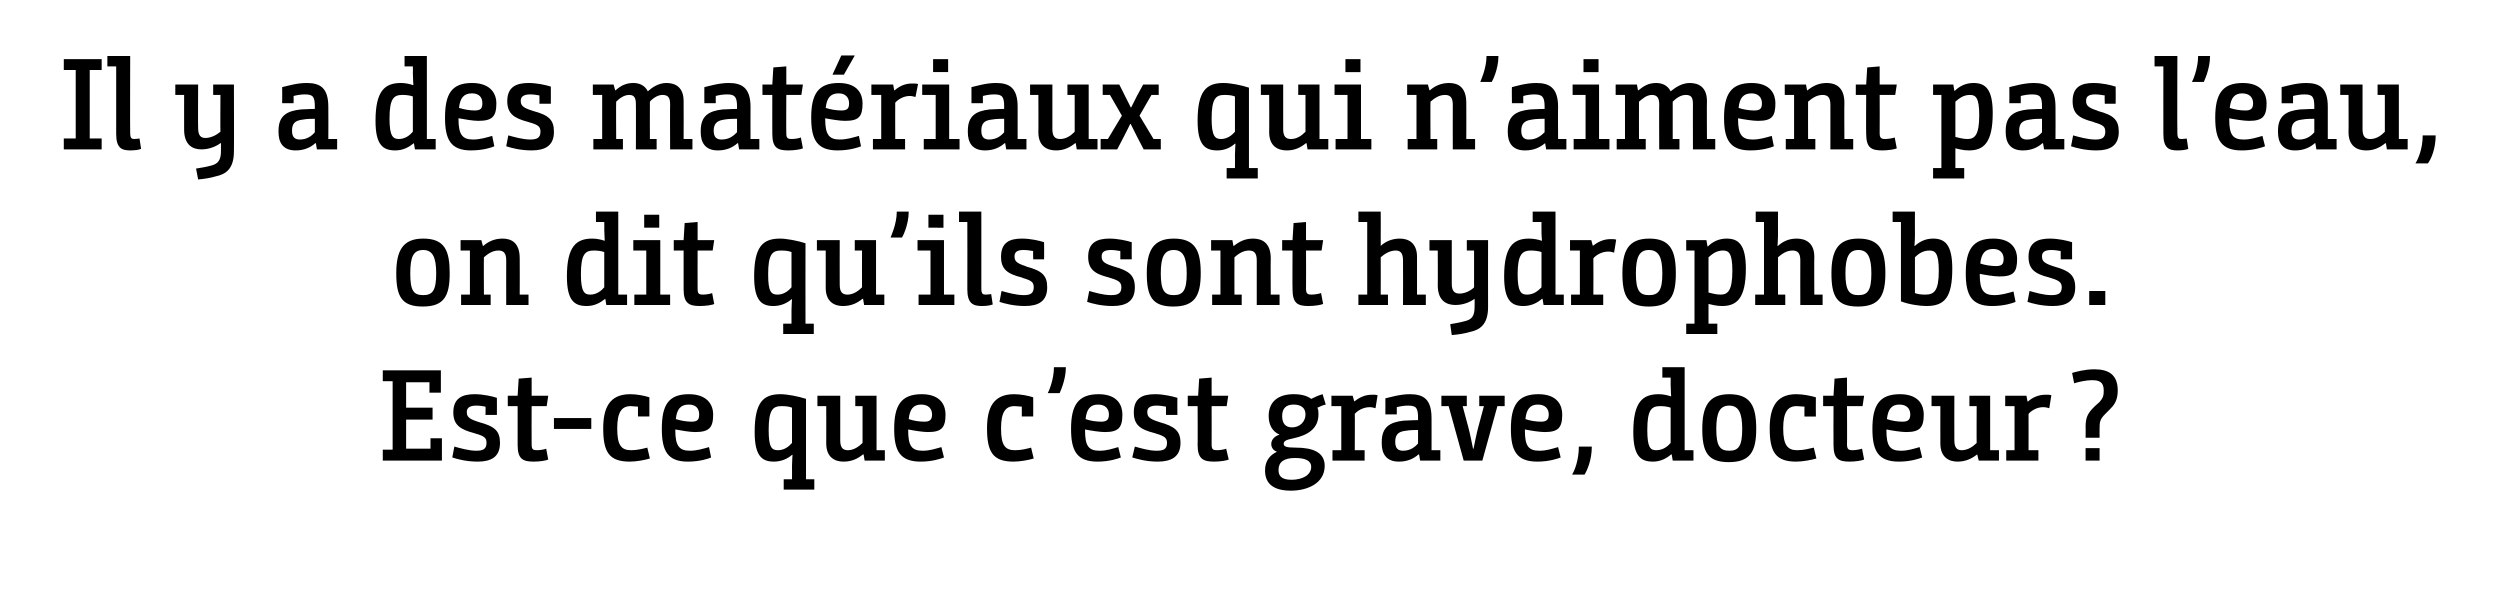 <?xml version="1.0" standalone="no"?><!DOCTYPE svg PUBLIC "-//W3C//DTD SVG 1.1//EN" "http://www.w3.org/Graphics/SVG/1.1/DTD/svg11.dtd"><svg xmlns="http://www.w3.org/2000/svg" version="1.1" width="482px" height="118.3px" viewBox="0 -1 482 118.3" style="top:-1px"><desc>Il y a des matériaux qui n aiment pas l eau, on dit qu ils sont hydrophobes Est-ce que c est grave, docteur</desc><defs/><g id="Polygon150374"><path d="m82.8 74.7v-2h-4.5v4.9h5.1v2.3h-5.1v5.6h4.7v-2h2.2v4.3H73.8v-2.1h1.9V72.5h-1.9v-2.1H85v4.3h-2.2zm10.8 2.7c-.5-.1-1.2-.2-1.8-.2c-1.3 0-1.8.5-1.8 1.2c0 .8.2 1.3 2.1 1.9l.3.1c3 .8 4 1.7 4 4c0 2.7-1.7 3.6-4.3 3.6c-2.2 0-4-.5-4.9-.8l.4-2.1c1.1.3 2.8.8 4.2.8c1.3 0 2-.3 2-1.5c0-.9-.3-1.3-2.1-1.8l-.3-.1c-2.7-.7-4-1.6-4-4c0-2.7 1.7-3.5 4.1-3.5c1.6 0 3.4.4 4.3.7c.02-.02 0 3.3 0 3.3h-2.2s.05-1.6 0-1.6zm6.2-.1h-1.9v-2h1.9l.2-3.3l2.5-.2v3.5h3.2l-.3 2h-2.9s-.03 7.4 0 7.4c0 1 .3 1.1 1.1 1.1c.6 0 1.6-.2 1.7-.3l.4 2.1c-.4.2-1.6.4-2.8.4c-2.1 0-3.1-.5-3.1-3.2v-7.5zm7 2.3h7.2v2.1h-7.2v-2.1zm16.2-2.2c-.5 0-.9-.1-1.4-.1c-1.7 0-2.6 1.1-2.6 4.3c0 3.3.8 4.2 2.7 4.2c1.2 0 2.3-.3 3.1-.5l.5 2.1c-1 .3-2.6.6-3.9.6c-4 0-5.1-1.9-5.1-6.4c0-3.8 1.1-6.6 5.2-6.6c1.3 0 2.8.3 3.7.6v3.7H123v-1.9zm9.8-2.4c3.8 0 4.7 2.3 4.7 3.9c0 2.6-.8 3.4-3.5 3.4c-1 0-2.7-.3-3.8-.5v.2c0 3 .8 3.9 2.8 3.9c1.4 0 2.6-.4 3.7-.7l.4 2c-.4.2-2.1.8-4.5.8c-3.9 0-5-2.1-5-6.3c0-4.5 1.2-6.7 5.2-6.7zm.5 5.3c1.2 0 1.5-.4 1.5-1.4c0-1.1-.6-1.9-2-1.9c-1.6 0-2.3.9-2.5 2.8c.9.3 2.1.5 3 .5zm17.8 11.1h1.6s.02-2.62 0-2.6c.02-1.17.1-2.1.1-2.1c0 0-.08-.02-.1 0c-.8.7-2 1.3-3.5 1.3c-2.3 0-3.7-1.1-3.7-5.7c0-5.8 1.7-7.3 5-7.3c1.2 0 3.4.4 4.9.9v15.5h1.6v2h-5.9v-2zm-2.9-9.5c0 3.4.6 3.9 1.8 3.9c1.2 0 2.1-.7 2.7-1.4v-6.8c-.5-.2-1.1-.3-2-.3c-1.7 0-2.5.7-2.5 4.6zm16.7-6.6h4.1v10.5h1.6v2h-3.9l-.2-1.2s-.08.03-.1 0c-1 .8-2.1 1.4-3.8 1.4c-1.6 0-3.3-.8-3.3-3.5c.02.03 0-7.2 0-7.2h-1.7v-2h4.4v8.6c0 1.4.5 1.9 1.5 1.9c1.1 0 2.1-.7 2.8-1.4v-7.1h-1.4v-2zm12.8-.3c3.8 0 4.6 2.3 4.6 3.9c0 2.6-.8 3.4-3.4 3.4c-1 0-2.8-.3-3.8-.5v.2c0 3 .7 3.9 2.8 3.9c1.4 0 2.5-.4 3.6-.7l.5 2c-.5.2-2.2.8-4.5.8c-4 0-5.1-2.1-5.1-6.3c0-4.5 1.3-6.7 5.3-6.7zm.5 5.3c1.1 0 1.5-.4 1.5-1.4c0-1.1-.7-1.9-2.1-1.9c-1.5 0-2.2.9-2.4 2.8c.8.3 2 .5 3 .5zm18.8-2.9c-.4 0-.9-.1-1.4-.1c-1.7 0-2.6 1.1-2.6 4.3c0 3.3.8 4.2 2.7 4.2c1.3 0 2.3-.3 3.1-.5l.5 2.1c-1 .3-2.6.6-3.9.6c-4 0-5.1-1.9-5.1-6.4c0-3.8 1.1-6.6 5.2-6.6c1.3 0 2.8.3 3.7.6c.02 0 0 3.7 0 3.7H197s.02-1.87 0-1.9zm5-2.6c.1-.1 1.2-2.5 1.2-5h2.3c0 2.6-1.2 4.9-1.2 5H202zm9.8.2c3.8 0 4.6 2.3 4.6 3.9c0 2.6-.8 3.4-3.4 3.4c-1 0-2.8-.3-3.8-.5v.2c0 3 .7 3.9 2.8 3.9c1.4 0 2.5-.4 3.6-.7l.5 2c-.5.2-2.2.8-4.5.8c-4 0-5.1-2.1-5.1-6.3c0-4.5 1.3-6.7 5.3-6.7zm.5 5.3c1.1 0 1.5-.4 1.5-1.4c0-1.1-.7-1.9-2.1-1.9c-1.5 0-2.2.9-2.4 2.8c.8.3 2 .5 3 .5zm12.5-2.9c-.6-.1-1.2-.2-1.8-.2c-1.4 0-1.8.5-1.8 1.2c0 .8.2 1.3 2.1 1.9l.3.1c2.9.8 4 1.7 4 4c0 2.7-1.8 3.6-4.4 3.6c-2.2 0-3.9-.5-4.9-.8l.5-2.1c1.1.3 2.7.8 4.2.8c1.3 0 2-.3 2-1.5c0-.9-.4-1.3-2.1-1.8l-.3-.1c-2.8-.7-4-1.6-4-4c0-2.7 1.6-3.5 4.1-3.5c1.6 0 3.3.4 4.3.7c-.03-.02 0 3.3 0 3.3h-2.2v-1.6zm6.1-.1H229v-2h2l.2-3.3l2.4-.2v3.5h3.2l-.3 2h-2.9s.02 7.4 0 7.4c0 1 .3 1.1 1.1 1.1c.6 0 1.6-.2 1.7-.3l.5 2.1c-.4.2-1.7.4-2.8.4c-2.1 0-3.2-.5-3.2-3.2c.04-.05 0-7.5 0-7.5zm18 16.3c-3.2 0-5-1.2-5-3.9c0-1.9 1-3 2.3-3.6c-.8-.3-1.1-.9-1.1-1.5c0-.8.6-1.5 1.6-1.8c-1.4-.6-2.1-1.9-2.1-3.6c0-2.8 1.9-4.2 4.8-4.2c1.5 0 2.6.3 3.4.9c.8-.4 1.5-.7 2.2-.9l.6 2c-.6.1-1.1.4-1.6.6c.2.5.2.7.2 1.3c0 2.7-2 4-4.8 4.6c-1.6.3-1.9.6-1.9 1.1c0 .5.6.7 2.2.7h.1c3.3 0 5.6.9 5.6 3.5c0 3.5-3.5 4.8-6.5 4.8zm.5-16.6c-1.5 0-2.2.8-2.2 2.2c0 1.5.7 2.2 1.9 2.2c1.5 0 2.6-1.1 2.6-2.5c0-1.2-.8-1.9-2.3-1.9zm.3 10.3c-2.2 0-3.2.8-3.2 2.3c0 1.1.5 1.9 2.5 1.9c2.1 0 3.8-.9 3.8-2.5c0-1.1-1-1.7-3.1-1.7zm7-12h4.1l.3 1.1s.04.03 0 0c.9-.7 2-1.3 3.4-1.3c.5 0 .8 0 1.1.1l-.4 2.5c-.4-.1-.7-.2-1.1-.2c-1.3 0-2.4.7-2.9 1.3c.04 0 0 7 0 7h1.9v2h-6.2v-2h1.7v-8.5h-1.9v-2zm10.4.5c.9-.2 2.8-.8 4.7-.8c2.6 0 4.2.9 4.2 4.6c.02 0 0 6.2 0 6.2h1.7v2h-3.9l-.2-1.2s-.08.03-.1 0c-.9.8-2.1 1.4-3.8 1.4c-2.5 0-3.3-1.6-3.3-3.5v-.3c0-2.9 1.6-3.8 4.2-4.1c.7 0 1.5-.1 2.8-.1v-.4c0-1.9-.3-2.4-1.9-2.4c-.7 0-1.4.1-2.2.3c.02 0 0 1.4 0 1.4h-2.2s.02-3.07 0-3.1zm6.3 6.1c-1.6 0-2.1.1-2.7.2c-1.2.2-1.7.8-1.7 2.1c0 1.3.6 1.7 1.5 1.7c1.4 0 2.3-.7 2.9-1.4v-2.6zm16.7-4.6h-1.4l-2.9 10.5h-3.6l-2.9-10.5h-1.4v-2h4.9v2h-.8l1.1 4.1c.3 1.1.7 3.1.9 4.1h.1c.2-1 .6-3 .9-4.1l1.1-4.1h-.9v-2h4.9v2zm6.5-2.3c3.8 0 4.6 2.3 4.6 3.9c0 2.6-.8 3.4-3.4 3.4c-1 0-2.8-.3-3.8-.5v.2c0 3 .7 3.9 2.8 3.9c1.4 0 2.5-.4 3.6-.7l.5 2c-.5.2-2.2.8-4.5.8c-4 0-5.1-2.1-5.1-6.3c0-4.5 1.3-6.7 5.3-6.7zm.5 5.3c1.1 0 1.5-.4 1.5-1.4c0-1.1-.7-1.9-2.1-1.9c-1.5 0-2.2.9-2.4 2.8c.8.3 2 .5 3 .5zm6 10.2c.5-.8 1.3-2.8 1.3-5.4h2.5c0 2.6-.9 4.6-1.4 5.4h-2.4zm17.4-20.7h4.3v16h1.7v2h-4l-.2-1.2s-.06.03-.1 0c-.9.8-2.1 1.4-3.5 1.4c-2.4 0-3.8-1.1-3.8-5.7c0-5.8 1.8-7.3 4.9-7.3c.9 0 1.7.2 2.3.4c.02-.02.1 0 .1 0c0 0-.08-.87-.1-2.3c.02.03 0-1.3 0-1.3h-1.6v-2zm1.6 7.8c-.5-.2-1.3-.3-2-.3c-1.7 0-2.5.7-2.5 4.6c0 3.4.6 3.9 1.7 3.9c1.3 0 2.2-.7 2.8-1.4v-6.8zm6.1 4.1c0-4.3 1.2-6.7 5.2-6.7c4.2 0 5.2 2.4 5.2 6.7c0 4.4-1.2 6.4-5.3 6.4c-4.1 0-5.1-2-5.1-6.4zm7.7 0c0-3.1-.7-4.5-2.5-4.5c-1.8 0-2.5 1.3-2.5 4.5c0 3.3.7 4.2 2.5 4.2c1.8 0 2.5-.9 2.5-4.2zm12-4.3c-.5 0-1-.1-1.5-.1c-1.7 0-2.6 1.1-2.6 4.3c0 3.3.9 4.2 2.7 4.2c1.3 0 2.3-.3 3.2-.5l.5 2.1c-1 .3-2.7.6-3.9.6c-4 0-5.1-1.9-5.1-6.4c0-3.8 1.1-6.6 5.1-6.6c1.3 0 2.8.3 3.8.6c-.03 0 0 3.7 0 3.7h-2.2s-.03-1.87 0-1.9zm5.6-.1h-2v-2h2l.2-3.3l2.4-.2v3.5h3.3l-.3 2h-3s.04 7.4 0 7.4c0 1 .4 1.1 1.1 1.1c.6 0 1.6-.2 1.8-.3l.4 2.1c-.4.2-1.7.4-2.8.4c-2.1 0-3.1-.5-3.1-3.2c-.03-.05 0-7.5 0-7.5zm12.8-2.3c3.8 0 4.6 2.3 4.6 3.9c0 2.6-.8 3.4-3.4 3.4c-1 0-2.8-.3-3.8-.5v.2c0 3 .7 3.9 2.8 3.9c1.4 0 2.5-.4 3.6-.7l.5 2c-.5.2-2.2.8-4.5.8c-4 0-5.1-2.1-5.1-6.3c0-4.5 1.3-6.7 5.3-6.7zm.5 5.3c1.1 0 1.5-.4 1.5-1.4c0-1.1-.7-1.9-2.1-1.9c-1.5 0-2.2.9-2.4 2.8c.8.3 2 .5 3 .5zm12.9-5h4v10.5h1.7v2h-3.9l-.3-1.2s-.01.03 0 0c-1 .8-2.2 1.4-3.8 1.4c-1.6 0-3.3-.8-3.3-3.5c-.01.03 0-7.2 0-7.2h-1.7v-2h4.4s-.03 8.6 0 8.6c0 1.4.5 1.9 1.4 1.9c1.2 0 2.2-.7 2.9-1.4c-.03.03 0-7.1 0-7.1h-1.4v-2zm6.9 0h4.1l.2 1.1s.12.03.1 0c.8-.7 1.9-1.3 3.4-1.3c.5 0 .8 0 1.1.1l-.4 2.5c-.4-.1-.7-.2-1.2-.2c-1.2 0-2.3.7-2.8 1.3c.02 0 0 7 0 7h1.9v2h-6.2v-2h1.6v-8.5h-1.8v-2zm15.5 6c0-2.1.6-2.8 1.8-4l.9-.8c.7-.8.8-1.3.8-2.2c0-1.7-.9-2-2.3-2c-1 0-2.5.3-3.4.6l-.4-2c.7-.2 2.4-.7 4.3-.7c2.7 0 4.5 1 4.5 4.1c0 2-.8 2.9-1.5 3.6l-.9.9c-1 1-1.1 1.5-1.1 2.8c-.01-.02 0 1.8 0 1.8h-2.7s.04-2.15 0-2.1zm0 4.1h2.7v2.4h-2.7v-2.4z" stroke="none" fill="#000"/></g><g id="Polygon150373"><path d="m76.4 51.7c0-4.3 1.2-6.7 5.2-6.7c4.2 0 5.1 2.4 5.1 6.7c0 4.4-1.1 6.4-5.2 6.4c-4.1 0-5.1-2-5.1-6.4zm7.7 0c0-3.1-.7-4.5-2.5-4.5c-1.9 0-2.5 1.3-2.5 4.5c0 3.3.6 4.2 2.5 4.2c1.8 0 2.5-.9 2.5-4.2zm4.7-6.4h4l.3 1.1s.06.03.1 0c.9-.8 2.1-1.4 3.7-1.4c1.7 0 3.3.8 3.3 3.8c.03 0 0 7 0 7h1.7v2h-4.3s-.02-8.62 0-8.6c0-1.4-.5-1.9-1.5-1.9c-1.2 0-2.1.7-2.8 1.3c-.04.03 0 7.2 0 7.2h1.3v2h-5.7v-2h1.7v-8.5h-1.8v-2zm26.1-5.5h4.3v16h1.7v2h-4l-.2-1.2s-.04.03 0 0c-1 .8-2.1 1.4-3.6 1.4c-2.4 0-3.8-1.1-3.8-5.7c0-5.8 1.8-7.3 4.9-7.3c.9 0 1.7.2 2.3.4c.03-.02.1 0 .1 0c0 0-.07-.87-.1-2.3c.03.03 0-1.3 0-1.3h-1.6v-2zm1.6 7.8c-.5-.2-1.3-.3-2-.3c-1.7 0-2.5.7-2.5 4.6c0 3.4.7 3.9 1.8 3.9c1.2 0 2.1-.7 2.7-1.4v-6.8zm5.6-2.3h5.2v10.5h1.9v2h-6.9v-2h2.3v-8.5h-2.5v-2zm2.1-4.9h2.9v2.5h-2.9v-2.5zm7.6 6.9h-1.9v-2h1.9l.2-3.3l2.5-.2v3.5h3.2l-.3 2h-2.9s-.02 7.4 0 7.4c0 1 .3 1.1 1.1 1.1c.6 0 1.6-.2 1.7-.3l.4 2.1c-.3.2-1.6.4-2.8.4c-2 0-3.1-.5-3.1-3.2v-7.5zM151 61.4h1.6v-2.6c.01-1.17.1-2.1.1-2.1c0 0-.09-.02-.1 0c-.8.7-2 1.3-3.5 1.3c-2.3 0-3.7-1.1-3.7-5.7c0-5.8 1.7-7.3 5-7.3c1.2 0 3.4.4 4.9.9c-.02.03 0 15.5 0 15.5h1.6v2H151v-2zm-2.9-9.5c0 3.4.6 3.9 1.8 3.9c1.2 0 2.1-.7 2.7-1.4v-6.8c-.5-.2-1.1-.3-2-.3c-1.7 0-2.5.7-2.5 4.6zm16.7-6.6h4.1v10.5h1.6v2h-3.9l-.2-1.2s-.09.03-.1 0c-1 .8-2.1 1.4-3.8 1.4c-1.6 0-3.3-.8-3.3-3.5c.01.03 0-7.2 0-7.2h-1.7v-2h4.4s-.02 8.6 0 8.6c0 1.4.5 1.9 1.5 1.9c1.1 0 2.1-.7 2.8-1.4c-.02.03 0-7.1 0-7.1h-1.4v-2zm6.9-.5c0-.1 1.2-2.5 1.2-5h2.3c0 2.6-1.2 4.9-1.3 5h-2.2zm5.2.5h5.1v10.5h2v2h-6.9v-2h2.3v-8.5h-2.5v-2zm2.1-4.9h2.9v2.5H179v-2.5zm5.9-.6h4.3s.01 14.83 0 14.8c0 1.1.3 1.2.9 1.2c.4 0 .9-.1 1-.1l.3 2c-.5.2-1.3.3-2.1.3c-1.7 0-2.8-.5-2.8-3.2c.03-.05 0-13 0-13h-1.6v-2zm14.3 7.6c-.6-.1-1.2-.2-1.9-.2c-1.3 0-1.7.5-1.7 1.2c0 .8.2 1.3 2.1 1.9l.2.1c3 .8 4 1.7 4 4c0 2.7-1.7 3.6-4.3 3.6c-2.2 0-4-.5-4.9-.8l.4-2.1c1.1.3 2.8.8 4.3.8c1.2 0 1.9-.3 1.9-1.5c0-.9-.3-1.3-2.1-1.8l-.2-.1c-2.8-.7-4-1.6-4-4c0-2.7 1.6-3.5 4-3.5c1.7 0 3.4.4 4.3.7c.03-.02 0 3.3 0 3.3h-2.1s-.04-1.6 0-1.6zm16.8 0c-.6-.1-1.2-.2-1.8-.2c-1.4 0-1.8.5-1.8 1.2c0 .8.2 1.3 2.1 1.9l.3.1c2.9.8 4 1.7 4 4c0 2.7-1.7 3.6-4.3 3.6c-2.2 0-4-.5-4.9-.8l.4-2.1c1.1.3 2.7.8 4.2.8c1.3 0 2-.3 2-1.5c0-.9-.4-1.3-2.1-1.8l-.3-.1c-2.8-.7-4-1.6-4-4c0-2.7 1.7-3.5 4.1-3.5c1.6 0 3.4.4 4.3.7c-.02-.02 0 3.3 0 3.3H216v-1.6zm5.1 4.3c0-4.3 1.2-6.7 5.2-6.7c4.2 0 5.2 2.4 5.2 6.7c0 4.4-1.2 6.4-5.3 6.4c-4.1 0-5.1-2-5.1-6.4zm7.7 0c0-3.1-.7-4.5-2.5-4.5c-1.8 0-2.5 1.3-2.5 4.5c0 3.3.7 4.2 2.5 4.2c1.8 0 2.5-.9 2.5-4.2zm4.7-6.4h4.1l.2 1.1s.08.03.1 0c1-.8 2.1-1.4 3.7-1.4c1.7 0 3.4.8 3.4 3.8c-.04 0 0 7 0 7h1.7v2h-4.4v-8.6c0-1.4-.5-1.9-1.5-1.9c-1.2 0-2.1.7-2.8 1.3c-.02.03 0 7.2 0 7.2h1.4v2h-5.7v-2h1.6v-8.5h-1.8v-2zm15.7 2h-2v-2h2l.2-3.3l2.4-.2v3.5h3.3l-.3 2h-3s.03 7.4 0 7.4c0 1 .4 1.1 1.1 1.1c.6 0 1.6-.2 1.8-.3l.4 2.1c-.4.2-1.7.4-2.8.4c-2.1 0-3.1-.5-3.1-3.2c-.04-.05 0-7.5 0-7.5zm12.7 10.5v-2h1.7v-14h-1.7v-2h4.3s.03 4.6 0 4.6c.03 1.15 0 2 0 2c0 0 .03-.02 0 0c.9-.8 2.1-1.4 3.7-1.4c1.6 0 3.3.8 3.3 3.5v7.3h1.7v2h-4.4s.03-8.62 0-8.6c0-1.4-.5-1.9-1.4-1.9c-1.2 0-2.2.7-2.9 1.3c.03.03 0 7.2 0 7.2h1.4v2h-5.7zm20.9-12.5h4.1s-.02 12.9 0 12.9c0 3.4-1.6 4.4-3.5 4.8c-1 .3-2.2.5-3.5.6l-.3-2.1c1.1-.2 1.8-.3 2.9-.6c1.2-.3 1.8-.9 1.8-2.7c.03 0 0-1.6 0-1.6c0 0-.02-.02 0 0c-.8.6-2.1 1.2-3.7 1.2c-1.7 0-3.4-.8-3.4-3.8c.03.03 0-6.7 0-6.7h-1.6v-2h4.3v8.4c0 1.4.5 1.9 1.5 1.9c1.1 0 2.2-.6 2.8-1.2v-7.1h-1.4v-2zm12.7-5.5h4.4v16h1.6v2h-3.9l-.2-1.2s-.09.03-.1 0c-.9.8-2.1 1.4-3.6 1.4c-2.3 0-3.7-1.1-3.7-5.7c0-5.8 1.8-7.3 4.8-7.3c.9 0 1.8.2 2.4.4c-.02-.02.1 0 .1 0c0 0-.12-.87-.1-2.3c-.02.03 0-1.3 0-1.3h-1.7v-2zm1.7 7.8c-.5-.2-1.4-.3-2-.3c-1.7 0-2.6.7-2.6 4.6c0 3.4.7 3.9 1.8 3.9c1.3 0 2.1-.7 2.8-1.4v-6.8zm5.5-2.3h4.1l.3 1.1s.03.03 0 0c.9-.7 2-1.3 3.4-1.3c.5 0 .8 0 1.1.1l-.4 2.5c-.4-.1-.7-.2-1.1-.2c-1.3 0-2.4.7-2.9 1.3c.03 0 0 7 0 7h1.9v2h-6.2v-2h1.7v-8.5h-1.9v-2zm10.1 6.4c0-4.3 1.1-6.7 5.2-6.7c4.1 0 5.1 2.4 5.1 6.7c0 4.4-1.1 6.4-5.2 6.4c-4.1 0-5.1-2-5.1-6.4zm7.7 0c0-3.1-.7-4.5-2.6-4.5c-1.8 0-2.5 1.3-2.5 4.5c0 3.3.7 4.2 2.5 4.2c1.9 0 2.6-.9 2.6-4.2zm4.6-6.4h3.9l.2 1.2s.11-.05.1 0c.9-.9 2.1-1.5 3.6-1.5c2.3 0 3.7 1.2 3.7 5.8c0 5.8-1.8 7.2-4.6 7.2c-1.2 0-2-.3-2.6-.4c.01-.05 0 0 0 0v3.8h1.7v2h-6v-2h1.6V47.3h-1.6v-2zm4.3 10.1c.5.1 1.4.4 2.3.4c1.4 0 2.3-.7 2.3-4.6c0-3.4-.7-3.9-1.8-3.9c-1.3 0-2.1.7-2.8 1.3v6.8zm9 2.4v-2h1.7v-14h-1.6v-2h4.3s-.02 4.6 0 4.6c-.02 1.15-.1 2-.1 2c0 0 .08-.02.1 0c.9-.8 2-1.4 3.6-1.4c1.7 0 3.4.8 3.4 3.5c-.04.03 0 7.3 0 7.3h1.6v2h-4.3s-.02-8.62 0-8.6c0-1.4-.5-1.9-1.5-1.9c-1.2 0-2.1.7-2.8 1.3c-.02.03 0 7.2 0 7.2h1.4v2h-5.8zm14.7-6.1c0-4.3 1.2-6.7 5.2-6.7c4.2 0 5.2 2.4 5.2 6.7c0 4.4-1.2 6.4-5.3 6.4c-4.1 0-5.1-2-5.1-6.4zm7.7 0c0-3.1-.7-4.5-2.5-4.5c-1.8 0-2.5 1.3-2.5 4.5c0 3.3.7 4.2 2.5 4.2c1.8 0 2.5-.9 2.5-4.2zm4.1-11.9h4.3s-.02 4.48 0 4.5c0 1.2-.1 2-.1 2.1h.1c.9-.8 2-1.4 3.5-1.4c2.3 0 3.7 1.2 3.7 5.8c0 5.6-1.5 7.2-5 7.2c-1.2 0-3.4-.3-4.9-.9V41.8h-1.6v-2zm8.9 11.4c0-3.4-.7-3.9-1.8-3.9c-1.3 0-2.2.7-2.8 1.3v6.9c.5.2 1.1.3 2 .3c1.7 0 2.6-.7 2.6-4.6zm10.5-6.2c3.8 0 4.6 2.3 4.6 3.9c0 2.6-.7 3.4-3.4 3.4c-1 0-2.8-.3-3.8-.5v.2c0 3 .8 3.9 2.8 3.9c1.4 0 2.6-.4 3.7-.7l.4 2c-.4.2-2.2.8-4.5.8c-4 0-5.1-2.1-5.1-6.3c0-4.5 1.3-6.7 5.3-6.7zm.5 5.3c1.2 0 1.5-.4 1.5-1.4c0-1.1-.7-1.9-2-1.9c-1.6 0-2.3.9-2.5 2.8c.8.3 2.1.5 3 .5zm12.5-2.9c-.6-.1-1.2-.2-1.8-.2c-1.4 0-1.8.5-1.8 1.2c0 .8.2 1.3 2.1 1.9l.3.1c2.9.8 4 1.7 4 4c0 2.7-1.7 3.6-4.3 3.6c-2.2 0-4-.5-4.9-.8l.4-2.1c1.1.3 2.7.8 4.2.8c1.3 0 2-.3 2-1.5c0-.9-.4-1.3-2.1-1.8l-.3-.1c-2.8-.7-4-1.6-4-4c0-2.7 1.7-3.5 4.1-3.5c1.6 0 3.4.4 4.3.7c-.02-.02 0 3.3 0 3.3h-2.2v-1.6zm5.5 7.7h3.1v2.7h-3.1v-2.7z" stroke="none" fill="#000"/></g><g id="Polygon150372"><path d="m12.3 27.8v-2.1h2.3V12.5h-2.3v-2.1h7.3v2.1h-2.3v13.2h2.3v2.1h-7.3zm8.4-18h4.4s-.04 14.83 0 14.8c0 1.1.3 1.2.8 1.2c.4 0 1-.1 1-.1l.3 2c-.4.2-1.3.3-2.1.3c-1.7 0-2.7-.5-2.7-3.2v-13h-1.7v-2zm20.4 5.5h4s.04 12.9 0 12.9c0 3.4-1.6 4.4-3.5 4.8c-1 .3-2.2.5-3.4.6l-.4-2.1c1.2-.2 1.9-.3 3-.6c1.1-.3 1.8-.9 1.8-2.7v-1.6s-.06-.02-.1 0c-.8.6-2.1 1.2-3.7 1.2c-1.6 0-3.3-.8-3.3-3.8c-.01.03 0-6.7 0-6.7h-1.7v-2h4.4s-.04 8.38 0 8.4c0 1.4.5 1.9 1.4 1.9c1.1 0 2.2-.6 2.9-1.2c-.04 0 0-7.1 0-7.1h-1.4v-2zm13.3.5c.9-.2 2.8-.8 4.7-.8c2.6 0 4.2.9 4.2 4.6c.03 0 0 6.2 0 6.2h1.7v2h-3.9l-.2-1.2s-.07.03-.1 0c-.9.8-2.1 1.4-3.8 1.4c-2.5 0-3.3-1.6-3.3-3.5v-.3c0-2.9 1.6-3.8 4.3-4.1c.7 0 1.4-.1 2.7-.1v-.4c0-1.9-.3-2.4-1.9-2.4c-.7 0-1.4.1-2.2.3c.03 0 0 1.4 0 1.4h-2.2s.03-3.07 0-3.1zm6.3 6.1c-1.6 0-2 .1-2.6.2c-1.3.2-1.8.8-1.8 2.1c0 1.3.6 1.7 1.5 1.7c1.4 0 2.3-.7 2.9-1.4v-2.6zM78 9.8h4.3v16h1.7v2h-4l-.2-1.2s-.04.03 0 0c-1 .8-2.1 1.4-3.6 1.4c-2.4 0-3.8-1.1-3.8-5.7c0-5.8 1.8-7.3 4.9-7.3c.9 0 1.7.2 2.3.4c.03-.02.1 0 .1 0c0 0-.07-.87-.1-2.3c.03.03 0-1.3 0-1.3H78v-2zm1.6 7.8c-.5-.2-1.3-.3-2-.3c-1.7 0-2.5.7-2.5 4.6c0 3.4.7 3.9 1.8 3.9c1.2 0 2.1-.7 2.7-1.4v-6.8zM91 15c3.8 0 4.7 2.3 4.7 3.9c0 2.6-.8 3.4-3.5 3.4c-1 0-2.7-.3-3.8-.5v.2c0 3 .8 3.9 2.8 3.9c1.4 0 2.6-.4 3.7-.7l.4 2c-.4.2-2.1.8-4.5.8c-3.9 0-5-2.1-5-6.3c0-4.5 1.2-6.7 5.2-6.7zm.5 5.3c1.2 0 1.5-.4 1.5-1.4c0-1.1-.6-1.9-2-1.9c-1.6 0-2.3.9-2.5 2.8c.9.3 2.1.5 3 .5zm12.5-2.9c-.5-.1-1.2-.2-1.8-.2c-1.3 0-1.8.5-1.8 1.2c0 .8.2 1.3 2.1 1.9l.3.1c3 .8 4 1.7 4 4c0 2.7-1.7 3.6-4.3 3.6c-2.2 0-4-.5-4.9-.8l.4-2.1c1.1.3 2.8.8 4.2.8c1.3 0 2-.3 2-1.5c0-.9-.3-1.3-2.1-1.8l-.3-.1c-2.7-.7-4-1.6-4-4c0-2.7 1.7-3.5 4.1-3.5c1.6 0 3.4.4 4.3.7c.01-.02 0 3.3 0 3.3H104s.03-1.6 0-1.6zm10.3-2.1h4l.3 1.1s.06.03.1 0c.9-.8 1.9-1.4 3.4-1.4c1.1 0 2.2.4 2.8 1.6c.9-.8 2.1-1.6 3.6-1.6c1.7 0 3.3.8 3.3 3.5c.03-.02 0 7.3 0 7.3h1.7v2h-4.3s-.04-8.75 0-8.7c0-1.3-.4-1.8-1.5-1.8c-.9 0-1.9.7-2.4 1.3v.6c-.02 0 0 6.6 0 6.6h1.3v2h-4s.03-8.75 0-8.7c0-1.2-.3-1.8-1.3-1.8c-1 0-1.9.7-2.5 1.3c-.04.03 0 7.2 0 7.2h1.3v2h-5.7v-2h1.7v-8.5h-1.8v-2zm21.5.5c.9-.2 2.8-.8 4.7-.8c2.5 0 4.2.9 4.2 4.6c-.02 0 0 6.2 0 6.2h1.7v2h-3.9l-.2-1.2s-.12.03-.1 0c-.9.8-2.1 1.4-3.8 1.4c-2.5 0-3.3-1.6-3.3-3.5v-.3c0-2.9 1.6-3.8 4.2-4.1c.7 0 1.5-.1 2.8-.1v-.4c0-1.9-.4-2.4-1.9-2.4c-.7 0-1.5.1-2.2.3c-.02 0 0 1.4 0 1.4h-2.2s-.02-3.07 0-3.1zm6.3 6.1c-1.7 0-2.1.1-2.7.2c-1.2.2-1.8.8-1.8 2.1c0 1.3.6 1.7 1.5 1.7c1.5 0 2.3-.7 3-1.4v-2.6zm6.8-4.6H147v-2h1.9l.2-3.3l2.5-.2v3.5h3.2l-.3 2h-2.9s-.04 7.4 0 7.4c0 1 .3 1.1 1.1 1.1c.6 0 1.6-.2 1.7-.3l.4 2.1c-.4.2-1.6.4-2.8.4c-2.1 0-3.1-.5-3.1-3.2c-.02-.05 0-7.5 0-7.5zm12.8-2.3c3.8 0 4.6 2.3 4.6 3.9c0 2.6-.7 3.4-3.4 3.4c-1 0-2.8-.3-3.8-.5v.2c0 3 .8 3.9 2.8 3.9c1.4 0 2.6-.4 3.7-.7l.4 2c-.4.2-2.2.8-4.5.8c-4 0-5.1-2.1-5.1-6.3c0-4.5 1.3-6.7 5.3-6.7zm.5 5.3c1.2 0 1.5-.4 1.5-1.4c0-1.1-.7-1.9-2-1.9c-1.6 0-2.3.9-2.5 2.8c.8.3 2.1.5 3 .5zm.5-6.9h-2.2l1.7-3.7h2.6l-2.1 3.7zm5.3 1.9h4.2l.2 1.1s.08.03.1 0c.8-.7 1.9-1.3 3.3-1.3c.5 0 .9 0 1.2.1l-.5 2.5c-.4-.1-.7-.2-1.1-.2c-1.2 0-2.3.7-2.8 1.3c-.02 0 0 7 0 7h1.9v2h-6.2v-2h1.6v-8.5H168v-2zm9.8 0h5.2v10.5h2v2h-6.9v-2h2.3v-8.5h-2.6v-2zm2.1-4.9h2.9v2.5h-2.9v-2.5zm7.4 5.4c.9-.2 2.8-.8 4.7-.8c2.6 0 4.2.9 4.2 4.6v6.2h1.7v2H194l-.2-1.2s-.09.03-.1 0c-.9.8-2.1 1.4-3.8 1.4c-2.5 0-3.3-1.6-3.3-3.5v-.3c0-2.9 1.6-3.8 4.2-4.1c.7 0 1.5-.1 2.8-.1v-.4c0-1.9-.3-2.4-1.9-2.4c-.7 0-1.4.1-2.2.3v1.4h-2.2v-3.1zm6.3 6.1c-1.6 0-2.1.1-2.7.2c-1.2.2-1.7.8-1.7 2.1c0 1.3.6 1.7 1.5 1.7c1.4 0 2.3-.7 2.9-1.4v-2.6zm12.2-6.6h4.1v10.5h1.7v2h-4l-.2-1.2s-.07.03-.1 0c-1 .8-2.1 1.4-3.7 1.4c-1.7 0-3.4-.8-3.4-3.5c.03.03 0-7.2 0-7.2h-1.6v-2h4.3v8.6c0 1.4.5 1.9 1.5 1.9c1.2 0 2.1-.7 2.8-1.4v-7.1h-1.4v-2zm18 12.5h-3.3l-1.2-2.3l-1.3-2.6h-.1s-.69 1.45-1.3 2.6l-1.2 2.3h-3.2v-2h1.4l2.7-4.5l-2.3-4h-1.4v-2h3.2s1.13 2.23 1.1 2.2c.48.9 1.1 2.2 1.1 2.2h.1s.58-1.2 1.1-2.2c.01-.05 1.2-2.2 1.2-2.2h3v2H222l-2.3 4l2.7 4.5h1.4v2zm12.7 3.6h1.6s.03-2.62 0-2.6c.03-1.17.1-2.1.1-2.1c0 0-.07-.02-.1 0c-.8.7-1.9 1.3-3.4 1.3c-2.4 0-3.8-1.1-3.8-5.7c0-5.8 1.7-7.3 5-7.3c1.3 0 3.4.4 4.9.9c.01.03 0 15.5 0 15.5h1.7v2h-6v-2zm-2.9-9.5c0 3.4.7 3.9 1.8 3.9c1.2 0 2.1-.7 2.7-1.4v-6.8c-.5-.2-1.1-.3-2-.3c-1.7 0-2.5.7-2.5 4.6zm16.7-6.6h4.1v10.5h1.7v2h-4l-.2-1.2s-.07.03-.1 0c-1 .8-2.1 1.4-3.7 1.4c-1.7 0-3.4-.8-3.4-3.5c.03.03 0-7.2 0-7.2h-1.6v-2h4.3v8.6c0 1.4.5 1.9 1.5 1.9c1.2 0 2.1-.7 2.8-1.4v-7.1h-1.4v-2zm7 0h5.1v10.5h2v2h-6.9v-2h2.3v-8.5h-2.5v-2zm2.1-4.9h2.9v2.5h-2.9v-2.5zm11.9 4.9h4l.3 1.1s.06.03.1 0c.9-.8 2.1-1.4 3.7-1.4c1.7 0 3.3.8 3.3 3.8c.03 0 0 7 0 7h1.7v2h-4.3s-.02-8.62 0-8.6c0-1.4-.5-1.9-1.5-1.9c-1.2 0-2.1.7-2.8 1.3c-.04.03 0 7.2 0 7.2h1.3v2h-5.7v-2h1.7v-8.5h-1.8v-2zm14.1-.5c0-.1 1.2-2.5 1.2-5h2.3c0 2.6-1.2 4.9-1.3 5h-2.2zm6.1 1c.8-.2 2.7-.8 4.7-.8c2.5 0 4.2.9 4.2 4.6c-.04 0 0 6.2 0 6.2h1.6v2h-3.9l-.2-1.2s-.04.03 0 0c-1 .8-2.1 1.4-3.9 1.4c-2.5 0-3.3-1.6-3.3-3.5v-.3c0-2.9 1.6-3.8 4.3-4.1c.7 0 1.5-.1 2.8-.1v-.4c0-1.9-.4-2.4-2-2.4c-.6 0-1.4.1-2.1.3c-.04 0 0 1.4 0 1.4h-2.2s-.04-3.07 0-3.1zm6.3 6.1c-1.7 0-2.1.1-2.7.2c-1.2.2-1.8.8-1.8 2.1c0 1.3.6 1.7 1.5 1.7c1.4 0 2.3-.7 3-1.4v-2.6zm5.4-6.6h5.1v10.5h2v2h-6.9v-2h2.3v-8.5h-2.5v-2zm2.1-4.9h2.9v2.5h-2.9v-2.5zm6.2 4.9h4.1l.2 1.1s.08.03.1 0c1-.8 1.9-1.4 3.4-1.4c1.1 0 2.2.4 2.8 1.6c1-.8 2.2-1.6 3.7-1.6c1.7 0 3.3.8 3.3 3.5c-.04-.02 0 7.3 0 7.3h1.6v2h-4.3s-.02-8.75 0-8.7c0-1.3-.3-1.8-1.4-1.8c-1 0-1.9.7-2.5 1.3v.6c.01 0 0 6.6 0 6.6h1.3v2h-3.9s-.04-8.75 0-8.7c0-1.2-.4-1.8-1.4-1.8c-1 0-1.8.7-2.5 1.3c-.02.03 0 7.2 0 7.2h1.3v2h-5.6v-2h1.6v-8.5h-1.8v-2zm26.2-.3c3.8 0 4.6 2.3 4.6 3.9c0 2.6-.7 3.4-3.4 3.4c-1 0-2.8-.3-3.8-.5v.2c0 3 .8 3.9 2.8 3.9c1.4 0 2.6-.4 3.7-.7l.4 2c-.4.2-2.2.8-4.5.8c-4 0-5.1-2.1-5.1-6.3c0-4.5 1.3-6.7 5.3-6.7zm.5 5.3c1.2 0 1.5-.4 1.5-1.4c0-1.1-.7-1.9-2-1.9c-1.6 0-2.3.9-2.5 2.8c.8.3 2.1.5 3 .5zm5.9-5h4.1l.2 1.1s.08.03.1 0c1-.8 2.1-1.4 3.7-1.4c1.7 0 3.4.8 3.4 3.8c-.04 0 0 7 0 7h1.7v2h-4.4v-8.6c0-1.4-.5-1.9-1.5-1.9c-1.2 0-2.1.7-2.8 1.3c-.02.03 0 7.2 0 7.2h1.4v2h-5.7v-2h1.6v-8.5h-1.8v-2zm15.7 2h-2v-2h2l.2-3.3l2.4-.2v3.5h3.3l-.3 2h-3s.03 7.4 0 7.4c0 1 .4 1.1 1.1 1.1c.6 0 1.6-.2 1.8-.3l.4 2.1c-.4.2-1.7.4-2.8.4c-2.1 0-3.1-.5-3.1-3.2c-.04-.05 0-7.5 0-7.5zm12.9-2h3.9l.2 1.2s.11-.05.1 0c.9-.9 2.1-1.5 3.6-1.5c2.3 0 3.7 1.2 3.7 5.8c0 5.8-1.8 7.2-4.6 7.2c-1.2 0-2-.3-2.6-.4c.01-.05 0 0 0 0v3.8h1.7v2h-6v-2h1.6V17.3h-1.6v-2zm4.3 10.1c.5.1 1.4.4 2.3.4c1.4 0 2.3-.7 2.3-4.6c0-3.4-.7-3.9-1.8-3.9c-1.3 0-2.1.7-2.8 1.3v6.8zm10.4-9.6c.9-.2 2.8-.8 4.7-.8c2.6 0 4.2.9 4.2 4.6c.03 0 0 6.2 0 6.2h1.7v2h-3.9l-.2-1.2s-.07.03-.1 0c-.9.8-2.1 1.4-3.8 1.4c-2.5 0-3.3-1.6-3.3-3.5v-.3c0-2.9 1.6-3.8 4.3-4.1c.7 0 1.4-.1 2.7-.1v-.4c0-1.9-.3-2.4-1.9-2.4c-.7 0-1.4.1-2.2.3c.03 0 0 1.4 0 1.4h-2.2s.03-3.07 0-3.1zm6.3 6.1c-1.6 0-2 .1-2.6.2c-1.3.2-1.8.8-1.8 2.1c0 1.3.6 1.7 1.5 1.7c1.4 0 2.3-.7 2.9-1.4v-2.6zm12.1-4.5c-.6-.1-1.2-.2-1.9-.2c-1.3 0-1.7.5-1.7 1.2c0 .8.2 1.3 2.1 1.9l.2.1c3 .8 4 1.7 4 4c0 2.7-1.7 3.6-4.3 3.6c-2.2 0-4-.5-4.9-.8l.4-2.1c1.1.3 2.8.8 4.3.8c1.2 0 1.9-.3 1.9-1.5c0-.9-.3-1.3-2.1-1.8l-.2-.1c-2.8-.7-4-1.6-4-4c0-2.7 1.6-3.5 4-3.5c1.7 0 3.4.4 4.3.7c.03-.02 0 3.3 0 3.3h-2.1s-.05-1.6 0-1.6zm9.6-7.6h4.4s-.05 14.83 0 14.8c0 1.1.3 1.2.8 1.2c.4 0 1-.1 1-.1l.3 2c-.4.2-1.3.3-2.1.3c-1.7 0-2.7-.5-2.7-3.2c-.02-.05 0-13 0-13h-1.7v-2zm7.2 5c.1-.1 1.2-2.5 1.2-5h2.3c0 2.6-1.2 4.9-1.2 5h-2.3zm9.8.2c3.8 0 4.6 2.3 4.6 3.9c0 2.6-.8 3.4-3.4 3.4c-1 0-2.8-.3-3.8-.5v.2c0 3 .7 3.9 2.8 3.9c1.4 0 2.5-.4 3.6-.7l.5 2c-.5.2-2.2.8-4.5.8c-4 0-5.1-2.1-5.1-6.3c0-4.5 1.3-6.7 5.3-6.7zm.5 5.3c1.1 0 1.5-.4 1.5-1.4c0-1.1-.7-1.9-2.1-1.9c-1.5 0-2.2.9-2.4 2.8c.8.3 2 .5 3 .5zm7-4.5c.9-.2 2.8-.8 4.7-.8c2.6 0 4.2.9 4.2 4.6v6.2h1.7v2h-3.9l-.2-1.2s-.1.03-.1 0c-.9.8-2.1 1.4-3.8 1.4c-2.5 0-3.3-1.6-3.3-3.5v-.3c0-2.9 1.6-3.8 4.2-4.1c.7 0 1.5-.1 2.8-.1v-.4c0-1.9-.3-2.4-1.9-2.4c-.7 0-1.4.1-2.2.3v1.4h-2.2v-3.1zm6.3 6.1c-1.6 0-2.1.1-2.7.2c-1.2.2-1.7.8-1.7 2.1c0 1.3.6 1.7 1.5 1.7c1.4 0 2.3-.7 2.9-1.4v-2.6zm12.2-6.6h4.1v10.5h1.7v2h-4l-.2-1.2s-.07.03-.1 0c-1 .8-2.1 1.4-3.7 1.4c-1.7 0-3.4-.8-3.4-3.5c.03.03 0-7.2 0-7.2h-1.6v-2h4.3v8.6c0 1.4.5 1.9 1.5 1.9c1.2 0 2.1-.7 2.8-1.4v-7.1h-1.4v-2zm7.3 15.2c.5-.8 1.4-2.8 1.4-5.4h2.5c0 2.6-.9 4.6-1.5 5.4h-2.4z" stroke="none" fill="#000"/></g></svg>